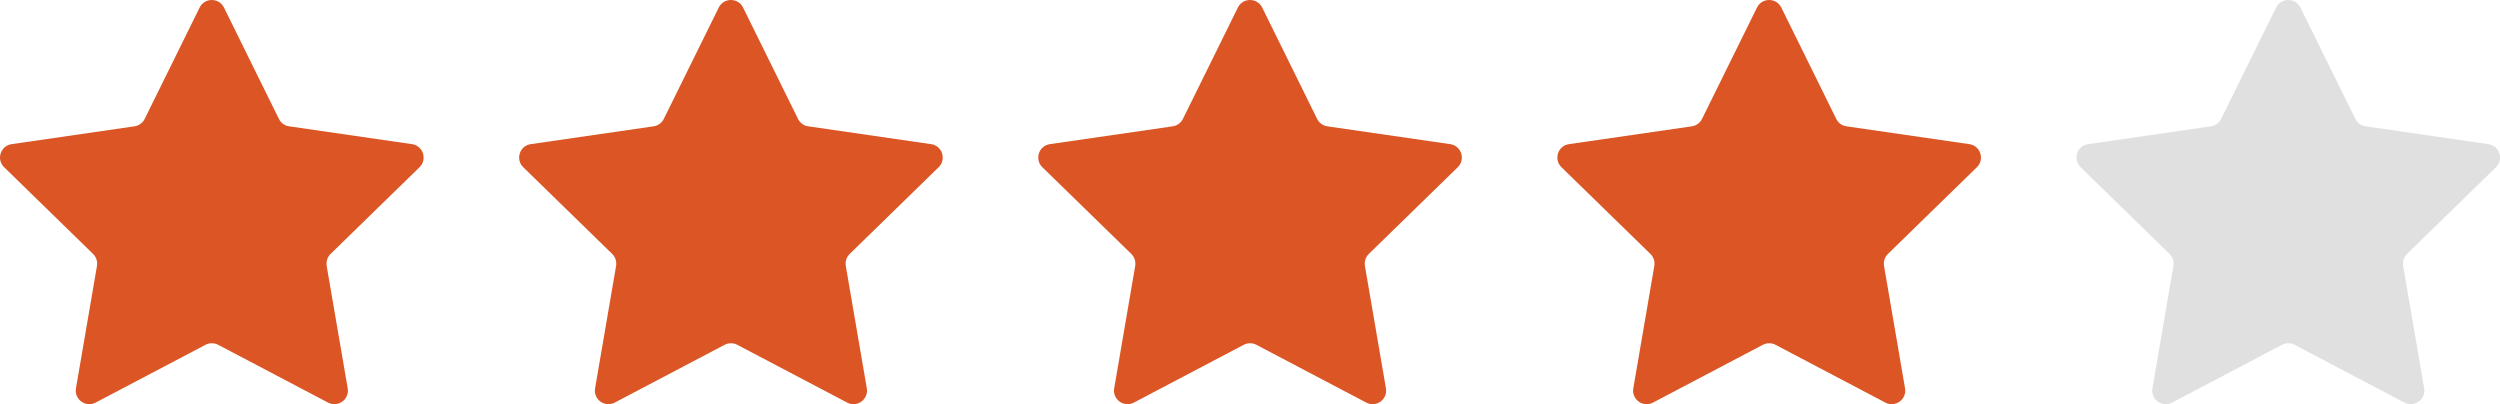 <svg xmlns="http://www.w3.org/2000/svg" id="Layer_1" viewBox="0 0 447.3 72.31"><path d="M73.71,25.79l-21.99-3.19c-.79-.11-1.47-.61-1.82-1.33L40.07,1.35c-.89-1.8-3.46-1.8-4.35,0l-9.83,19.92c-.35.72-1.04,1.21-1.82,1.33l-21.99,3.19c-1.99.29-2.78,2.73-1.34,4.13l15.91,15.51c.57.56.83,1.36.7,2.15l-3.76,21.9c-.34,1.98,1.74,3.49,3.52,2.55l19.66-10.34c.71-.37,1.55-.37,2.26,0l19.66,10.34c1.78.93,3.86-.57,3.52-2.55l-3.76-21.9c-.13-.79.13-1.59.7-2.15l15.91-15.51c1.44-1.4.64-3.84-1.34-4.13Z" style="fill:#db5525;"></path><path d="M166.59,25.79l-21.99-3.19c-.79-.11-1.47-.61-1.82-1.33l-9.83-19.92c-.89-1.8-3.46-1.8-4.35,0l-9.83,19.92c-.35.72-1.04,1.21-1.82,1.33l-21.99,3.19c-1.99.29-2.78,2.73-1.34,4.13l15.91,15.51c.57.56.83,1.36.7,2.15l-3.76,21.9c-.34,1.98,1.74,3.49,3.52,2.55l19.66-10.34c.71-.37,1.55-.37,2.26,0l19.66,10.34c1.78.93,3.86-.57,3.52-2.55l-3.76-21.9c-.13-.79.13-1.59.7-2.15l15.91-15.51c1.44-1.4.64-3.84-1.34-4.13Z" style="fill:#db5525;"></path><path d="M259.47,25.79l-21.99-3.19c-.79-.11-1.47-.61-1.82-1.33l-9.83-19.92c-.89-1.8-3.46-1.8-4.35,0l-9.83,19.92c-.35.72-1.04,1.21-1.82,1.33l-21.99,3.19c-1.99.29-2.78,2.73-1.34,4.13l15.91,15.51c.57.56.83,1.36.7,2.15l-3.76,21.9c-.34,1.98,1.74,3.49,3.52,2.55l19.66-10.34c.71-.37,1.55-.37,2.26,0l19.66,10.34c1.78.93,3.86-.57,3.52-2.55l-3.76-21.9c-.13-.79.13-1.59.7-2.15l15.91-15.51c1.44-1.4.64-3.84-1.34-4.13Z" style="fill:#db5525;"></path><path d="M352.35,25.79l-21.99-3.19c-.79-.11-1.47-.61-1.82-1.33l-9.83-19.92c-.89-1.8-3.46-1.8-4.35,0l-9.83,19.92c-.35.72-1.04,1.21-1.82,1.33l-21.99,3.19c-1.99.29-2.78,2.73-1.34,4.13l15.91,15.51c.57.56.83,1.36.7,2.15l-3.76,21.9c-.34,1.98,1.74,3.49,3.52,2.55l19.66-10.34c.71-.37,1.55-.37,2.26,0l19.66,10.34c1.78.93,3.86-.57,3.52-2.55l-3.76-21.9c-.13-.79.13-1.59.7-2.15l15.91-15.51c1.44-1.4.64-3.84-1.34-4.13Z" style="fill:#db5525;"></path><path d="M445.23,25.79l-21.99-3.19c-.79-.11-1.47-.61-1.82-1.33l-9.83-19.92c-.89-1.8-3.46-1.8-4.35,0l-9.83,19.92c-.35.72-1.04,1.21-1.82,1.33l-21.99,3.19c-1.99.29-2.78,2.73-1.34,4.13l15.91,15.51c.57.56.83,1.36.7,2.15l-3.76,21.9c-.34,1.98,1.74,3.49,3.52,2.55l19.66-10.34c.71-.37,1.55-.37,2.26,0l19.66,10.34c1.78.93,3.86-.57,3.52-2.55l-3.76-21.9c-.13-.79.13-1.59.7-2.15l15.91-15.51c1.44-1.4.64-3.84-1.34-4.13Z" style="fill:#e0e0e0;"></path></svg>